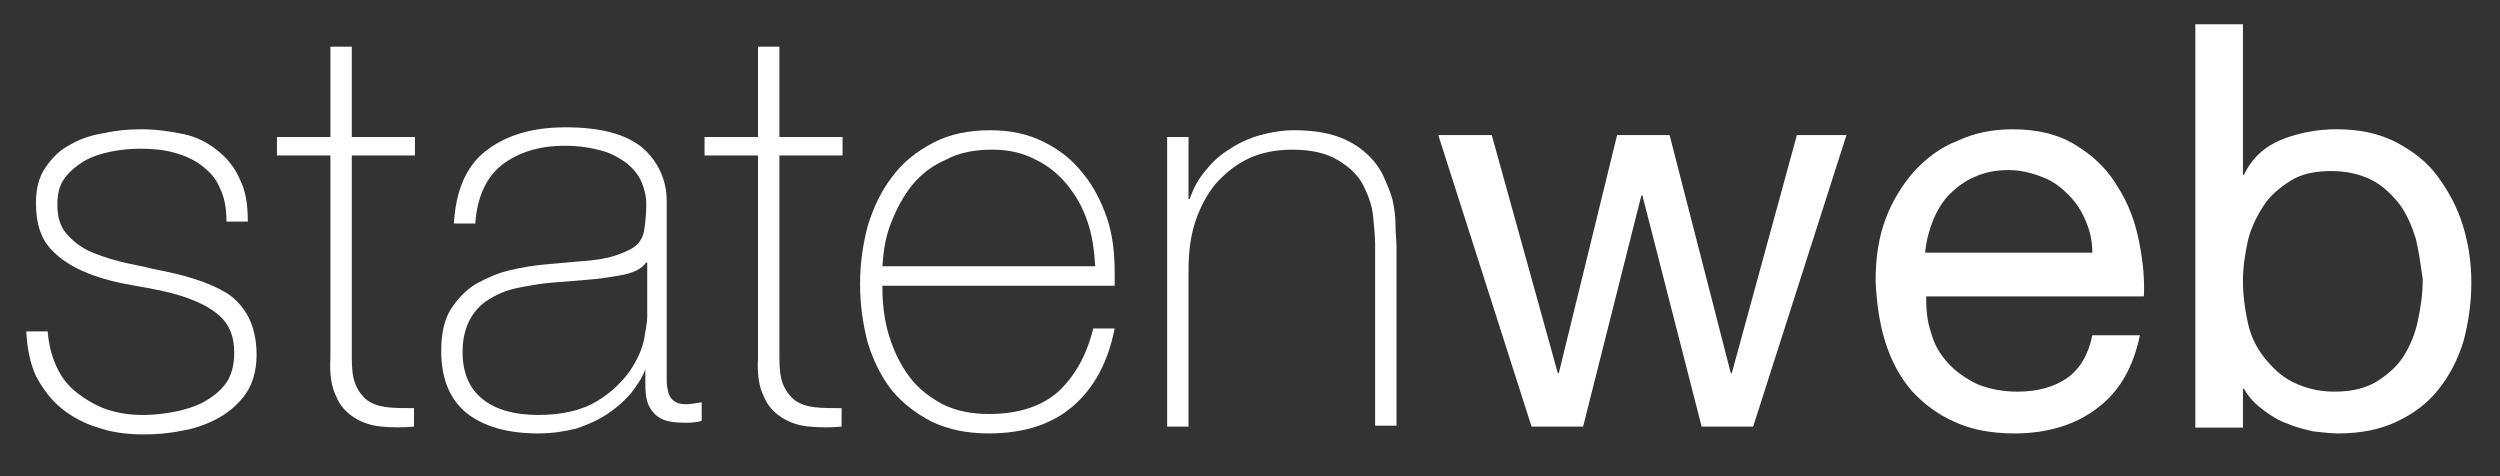 <svg fill="none" height="56" viewBox="0 0 294 56" width="294" xmlns="http://www.w3.org/2000/svg"><rect x="0" y="0" width="294" height="56" fill="#333333" stroke="none"/><g fill="#fff"><path d="m5.6 38.857c.114 1.6.457 2.971 1.029 4.229.571 1.257 1.371 2.286 2.4 3.086 1.029.8 2.171 1.486 3.429 1.943 1.371.457 2.743.686 4.343.686 1.143 0 2.286-.114 3.543-.343 1.257-.229 2.4-.572 3.543-1.143 1.029-.571 1.943-1.257 2.629-2.171.686-.914 1.028-2.171 1.028-3.657 0-1.943-.571-3.314-1.714-4.343-1.143-1.029-2.628-1.714-4.343-2.286-1.714-.571-3.657-.914-5.6-1.257-2.057-.343-3.886-.8-5.6-1.486-1.714-.686-3.2-1.6-4.343-2.857-1.143-1.257-1.714-2.971-1.714-5.371 0-1.714.343-3.086 1.143-4.229.8-1.143 1.714-2.057 2.857-2.629 1.143-.686 2.514-1.143 4-1.371 1.486-.343 2.971-.457 4.343-.457 1.714 0 3.429.229 5.029.571 1.6.343 2.857 1.029 4 1.943 1.143.914 2.057 2.057 2.628 3.429.686 1.371.914 2.971.914 4.914h-2.514c0-1.6-.229-2.857-.8-4-.457-1.143-1.257-1.943-2.171-2.628s-1.943-1.143-3.2-1.486c-1.257-.343-2.514-.457-4-.457-1.143 0-2.286.114-3.429.343-1.143.229-2.171.571-3.2 1.143-.914.572-1.714 1.257-2.286 2.057-.571.8-.8 1.829-.8 3.086 0 1.371.343 2.514 1.029 3.314.686.8 1.486 1.486 2.629 2.057 1.029.457 2.286.914 3.657 1.257 1.371.343 2.743.571 4.114.914 1.714.343 3.314.686 4.686 1.143 1.486.457 2.743 1.029 3.886 1.714 1.029.686 1.943 1.714 2.514 2.857.571 1.143.914 2.629.914 4.343 0 1.829-.457 3.429-1.257 4.571-.8 1.143-1.943 2.171-3.2 2.857-1.257.686-2.743 1.257-4.229 1.486-1.6.343-3.086.457-4.571.457-1.943 0-3.772-.229-5.372-.8-1.6-.457-3.086-1.257-4.343-2.286s-2.171-2.286-2.971-3.771c-.686-1.486-1.029-3.2-1.143-5.257h2.514z"/><path d="m48.8 18.285h-7.429v23.771c0 1.371.114 2.4.457 3.2.343.8.8 1.371 1.371 1.829.686.457 1.371.686 2.286.8.914.114 1.943.114 3.2.114v2.171c-1.257.114-2.514.114-3.772 0-1.257-.114-2.286-.457-3.2-1.029-.914-.571-1.714-1.371-2.171-2.514-.571-1.143-.8-2.629-.686-4.571v-23.771h-6.286v-2.171h6.286v-10.629h2.514v10.629h7.429z"/><path d="m76 43.428h-.114c-.343 1.029-1.028 1.943-1.714 2.857-.8.914-1.714 1.714-2.743 2.4s-2.286 1.257-3.657 1.714c-1.371.343-2.857.571-4.457.571-3.657 0-6.4-.8-8.457-2.4-1.943-1.6-2.971-4-2.971-7.314 0-1.943.343-3.657 1.143-4.914.8-1.257 1.829-2.286 2.971-2.971 1.257-.686 2.514-1.257 4-1.6 1.486-.343 2.857-.571 4.229-.686l3.886-.343c1.829-.114 3.2-.343 4.229-.686s1.829-.686 2.4-1.143c.571-.457.914-1.143 1.029-1.943.114-.8.229-1.829.229-2.971 0-.914-.229-1.829-.571-2.629s-.914-1.486-1.714-2.171c-.8-.572-1.714-1.143-2.971-1.486-1.257-.343-2.629-.571-4.343-.571-3.086 0-5.486.8-7.428 2.286-1.829 1.486-2.857 3.772-3.086 6.857h-2.514c.229-3.772 1.371-6.629 3.657-8.457 2.286-1.829 5.371-2.857 9.486-2.857s7.086.8 9.029 2.4c1.829 1.6 2.857 3.771 2.857 6.286v19.771 1.486c0 .457.114.914.229 1.371.114.343.343.686.686.914.343.229.8.343 1.371.343.457 0 1.029-.114 1.829-.229v2.171c-.686.229-1.371.229-2.057.229-1.029 0-1.829-.114-2.4-.343-.572-.229-1.029-.571-1.371-1.029-.343-.457-.571-.914-.686-1.6-.114-.571-.114-1.257-.114-1.943v-1.371zm0-12.571c-.571.8-1.6 1.257-2.857 1.486-1.257.229-2.629.457-4.229.571l-4.229.343c-1.257.114-2.514.343-3.657.571-1.257.229-2.4.686-3.314 1.257-1.029.571-1.829 1.371-2.4 2.4-.571 1.028-.914 2.286-.914 3.886 0 2.514.8 4.343 2.4 5.6 1.6 1.257 3.772 1.829 6.514 1.829 2.857 0 5.143-.572 6.857-1.6 1.714-1.029 2.971-2.286 3.886-3.543.914-1.371 1.486-2.629 1.714-3.886.229-1.257.343-2.057.343-2.514v-6.4z"/><path d="m99.086 18.285h-7.428v23.771c0 1.371.114 2.4.457 3.2.343.8.8 1.371 1.371 1.829.686.457 1.371.686 2.286.8.914.114 1.943.114 3.2.114v2.171c-1.257.114-2.514.114-3.772 0-1.257-.114-2.286-.457-3.2-1.029s-1.714-1.371-2.171-2.514c-.571-1.143-.8-2.629-.686-4.571v-23.771h-6.286v-2.171h6.286v-10.629h2.514v10.629h7.428z"/><path d="m103.771 33.485v.343c0 1.943.229 3.886.8 5.714.572 1.829 1.372 3.429 2.4 4.8 1.029 1.371 2.4 2.4 3.886 3.2 1.6.8 3.429 1.143 5.486 1.143 3.428 0 6.171-.914 8.114-2.629 1.943-1.829 3.314-4.229 4.114-7.428h2.515c-.8 4-2.4 6.971-4.915 9.143-2.514 2.171-5.828 3.2-9.942 3.2-2.515 0-4.686-.457-6.629-1.371-1.829-.914-3.429-2.171-4.686-3.657-1.257-1.6-2.171-3.429-2.857-5.6-.571-2.171-.914-4.457-.914-6.971 0-2.4.343-4.686.914-6.857.686-2.171 1.6-4.114 2.857-5.714 1.257-1.714 2.857-2.971 4.8-4s4.229-1.486 6.743-1.486c2.4 0 4.457.457 6.286 1.371 1.828.914 3.314 2.057 4.571 3.657 1.257 1.486 2.172 3.314 2.857 5.257.686 2.057.915 4.114.915 6.514v.8.686h-27.315zm25.029-2.171c-.114-1.829-.343-3.657-.914-5.257-.572-1.714-1.372-3.086-2.4-4.343-1.029-1.257-2.286-2.286-3.772-2.971-1.485-.8-3.2-1.143-5.028-1.143-2.057 0-3.886.343-5.372 1.143-1.6.686-2.971 1.714-4 2.971-1.028 1.257-1.828 2.743-2.514 4.457s-.914 3.429-1.029 5.143z"/><path d="m137.257 16.114h2.514v7.314h.115c.457-1.257 1.028-2.4 1.943-3.429.8-1.029 1.714-1.829 2.857-2.514 1.028-.686 2.285-1.257 3.543-1.6 1.257-.343 2.628-.571 3.885-.571 1.943 0 3.657.229 5.029.686 1.371.457 2.514 1.143 3.428 1.943.915.8 1.6 1.714 2.058 2.629.457 1.029.914 2.057 1.142 2.971.229 1.029.343 2.057.343 2.971s.115 1.829.115 2.514v21.029h-2.515v-21.371c0-.8-.114-1.943-.228-3.2-.115-1.257-.572-2.514-1.143-3.657-.572-1.143-1.6-2.171-2.972-2.971-1.257-.8-3.085-1.257-5.371-1.257-1.943 0-3.657.343-5.143 1.028-1.486.686-2.743 1.714-3.886 2.971-1.028 1.257-1.828 2.743-2.4 4.457-.571 1.714-.8 3.657-.8 5.714v18.4h-2.514z"/><path d="m200.114 50.172-6.971-27.2h-.114l-6.858 27.2h-6.057l-10.971-34.286h6.286l7.771 28h.114l6.857-28h6.172l7.2 28h.114l7.657-28h5.829l-10.972 34.286z"/><path d="m246.628 48c-2.514 1.943-5.828 2.971-9.714 2.971-2.743 0-5.143-.457-7.086-1.371-2.057-.914-3.657-2.171-5.028-3.657-1.372-1.6-2.4-3.543-3.086-5.714s-1.028-4.572-1.143-7.2c0-2.629.343-5.029 1.143-7.2.8-2.171 1.943-4 3.314-5.6 1.486-1.6 3.086-2.857 5.143-3.657 1.943-.914 4.115-1.371 6.515-1.371 3.085 0 5.6.686 7.542 1.943 2.058 1.257 3.658 2.857 4.8 4.8 1.258 1.943 2.058 4.114 2.515 6.4.457 2.286.685 4.457.571 6.514h-25.6c0 1.486.114 2.971.572 4.229.342 1.371 1.028 2.514 1.942 3.543.915 1.028 2.058 1.829 3.429 2.514 1.371.571 2.971.914 4.8.914 2.4 0 4.343-.571 5.829-1.6 1.485-1.029 2.514-2.743 2.971-5.029h5.6c-.8 3.771-2.4 6.628-5.029 8.571zm-1.371-22.057c-.457-1.143-1.143-2.171-2.057-3.086-.914-.914-1.829-1.6-3.086-2.057-1.143-.457-2.514-.8-3.886-.8-1.485 0-2.742.229-4 .8-1.142.457-2.171 1.257-2.971 2.057s-1.486 1.943-1.943 3.086c-.457 1.143-.8 2.4-.914 3.771h19.657c0-1.257-.229-2.514-.8-3.771z"/><path d="m263.771 2.857v17.714h.115c.914-1.943 2.4-3.314 4.343-4.114 1.942-.8 4.228-1.257 6.514-1.257 2.628 0 4.914.457 6.971 1.486 1.943 1.029 3.657 2.286 4.915 4 1.257 1.714 2.285 3.543 2.971 5.714s1.029 4.457 1.029 6.857-.343 4.686-.915 6.857c-.685 2.171-1.6 4-2.971 5.714-1.257 1.6-2.972 2.857-4.914 3.771-1.943.914-4.229 1.371-6.858 1.371-.8 0-1.828-.114-2.857-.229-1.028-.229-2.057-.457-3.085-.914-1.029-.343-1.943-.914-2.858-1.6-.914-.686-1.714-1.486-2.285-2.514h-.115v4.571h-5.6v-47.429zm20.343 25.257c-.457-1.486-1.028-2.857-1.943-4.114-.914-1.143-1.942-2.171-3.314-2.857-1.371-.686-2.971-1.028-4.686-1.028-1.942 0-3.542.343-4.8 1.143-1.257.8-2.4 1.714-3.2 2.971-.8 1.257-1.485 2.628-1.828 4.114-.343 1.6-.572 3.086-.572 4.686 0 1.714.229 3.314.572 4.914.343 1.6 1.028 2.971 1.943 4.114.914 1.143 1.943 2.171 3.314 2.857s2.971 1.143 4.914 1.143 3.543-.343 4.915-1.143c1.257-.8 2.4-1.714 3.2-2.971.8-1.257 1.371-2.628 1.714-4.229s.571-3.2.571-4.914c-.228-1.6-.457-3.2-.8-4.686z"/></g></svg>